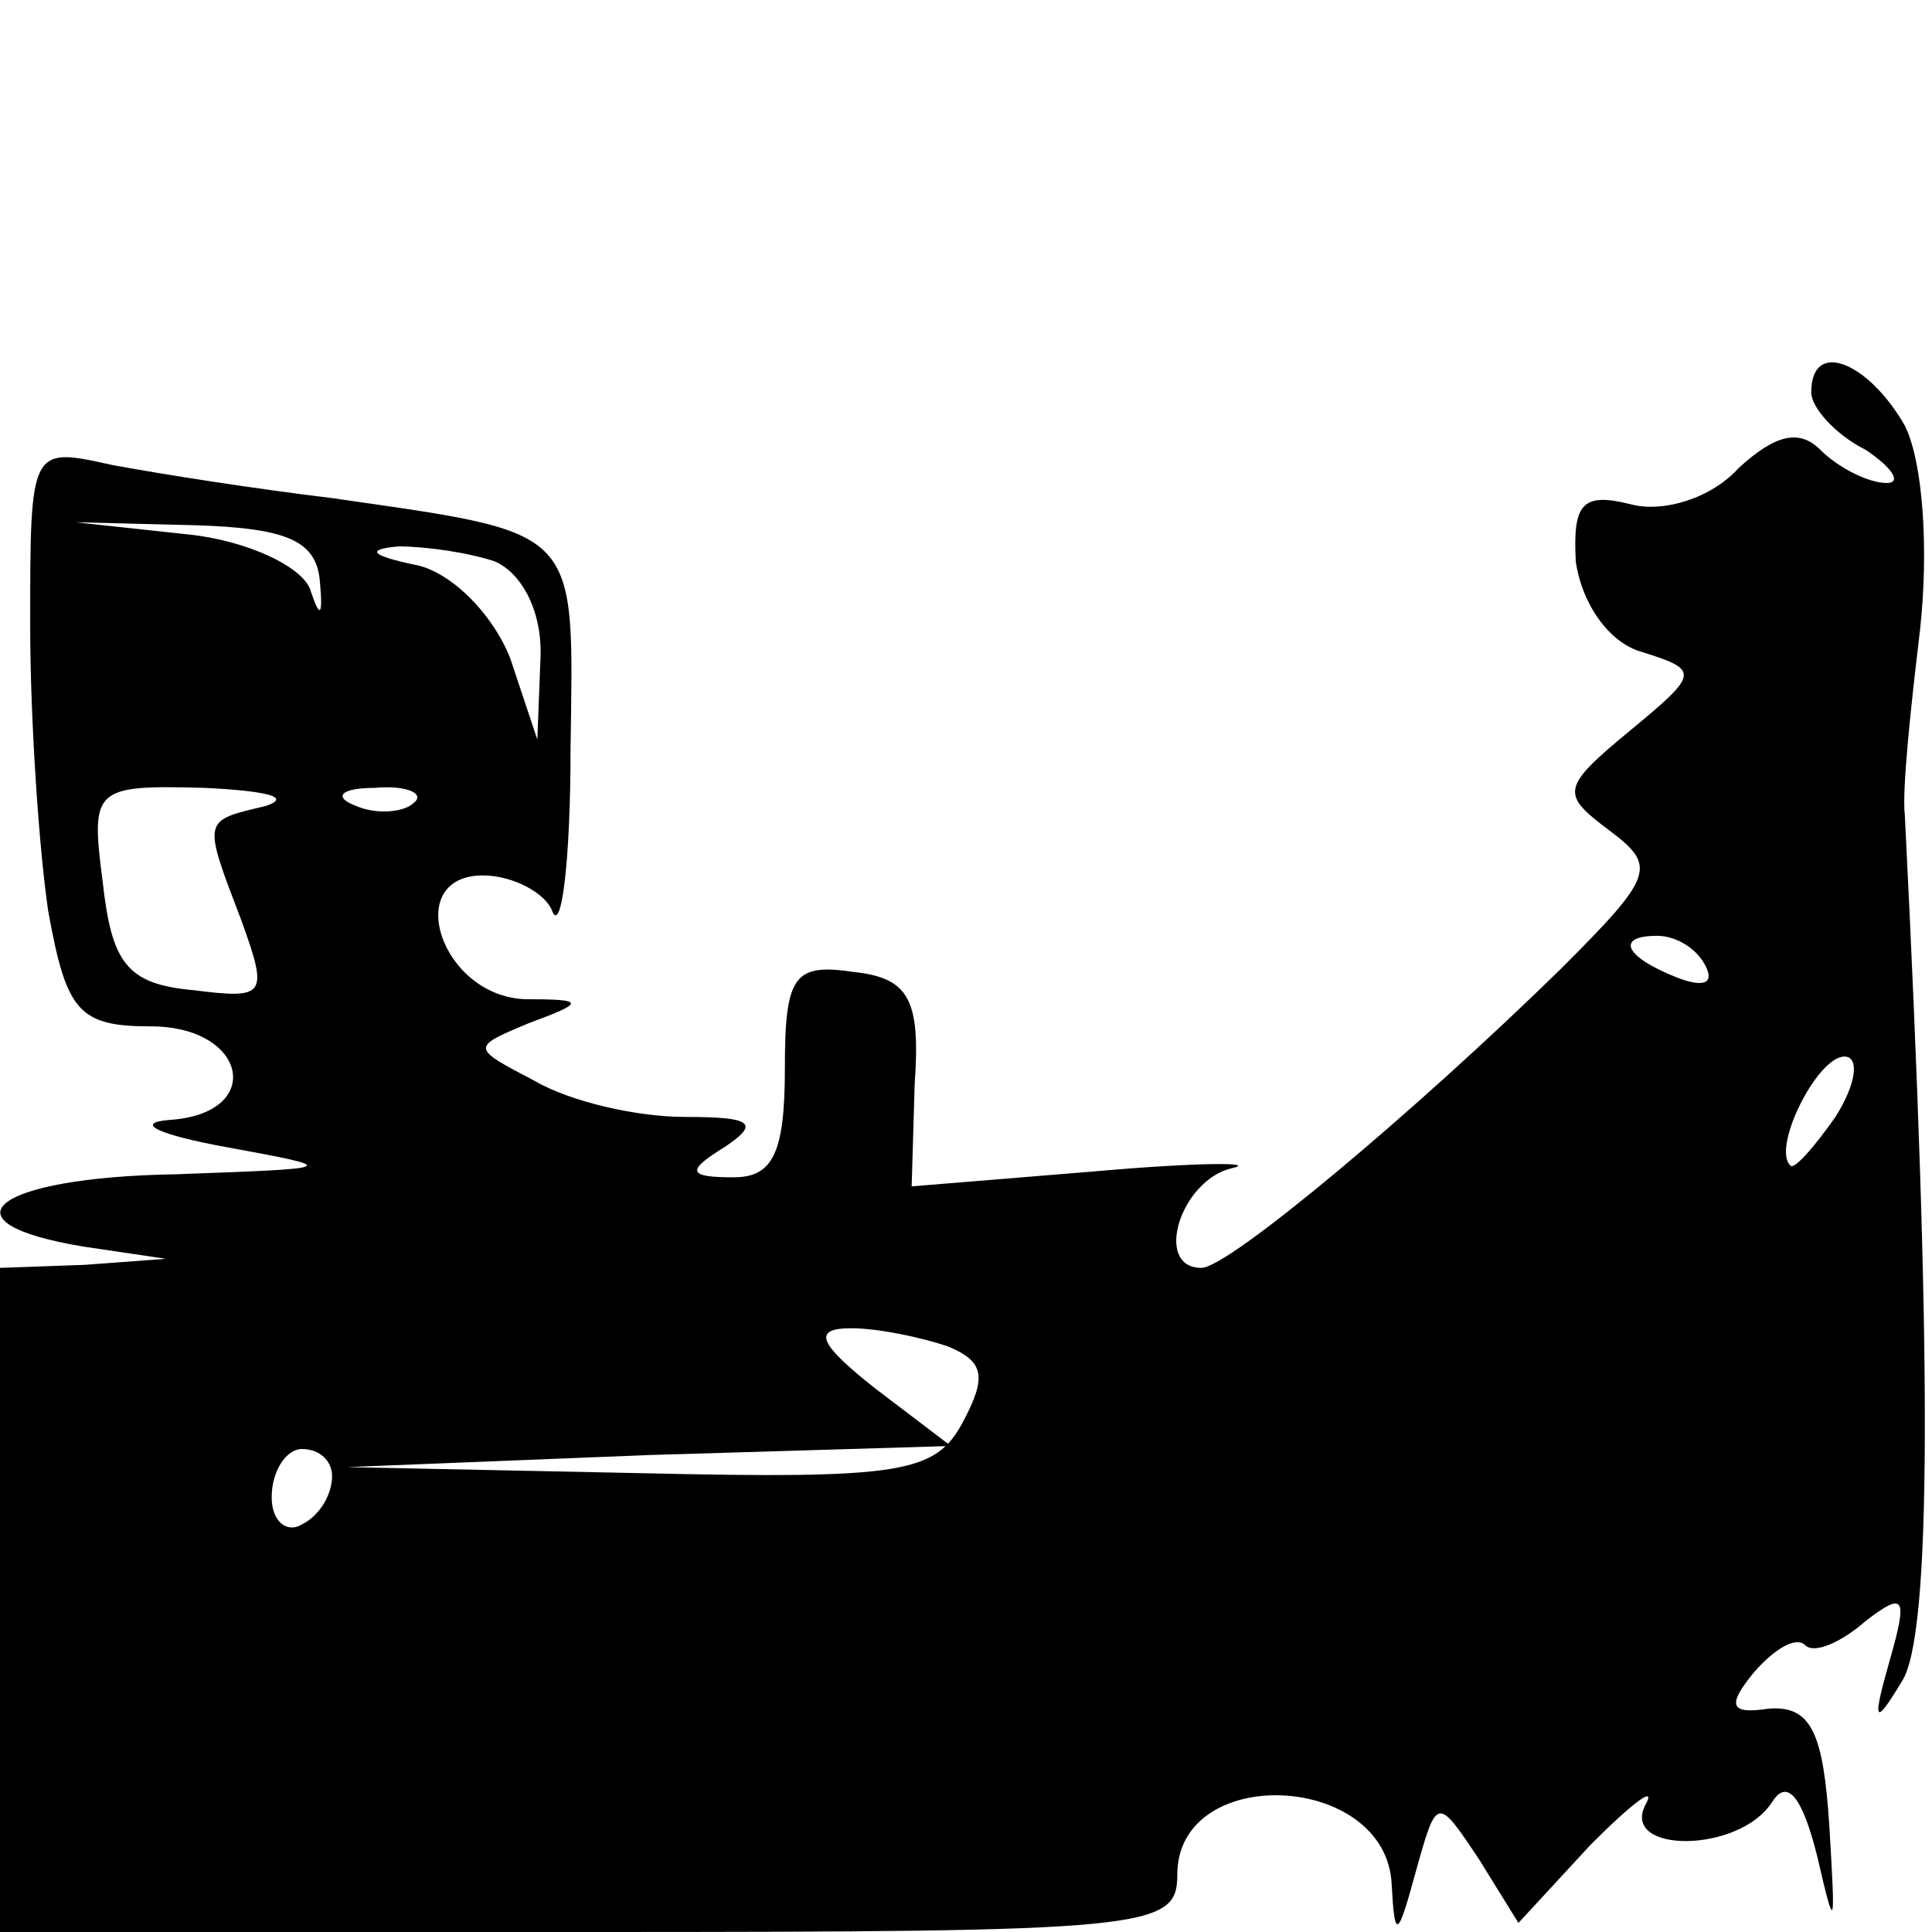 <?xml version="1.0" standalone="no"?>
<!DOCTYPE svg PUBLIC "-//W3C//DTD SVG 20010904//EN"
 "http://www.w3.org/TR/2001/REC-SVG-20010904/DTD/svg10.dtd">
<svg version="1.0" xmlns="http://www.w3.org/2000/svg"
 width="64pt" height="64pt" viewBox="0 0 64 64"
 preserveAspectRatio="xMidYMid meet">
<g transform="translate(0,64) scale(0.1,-0.1)"
fill="#000000" stroke="none">
<path d="M600 510 c0 -5 8 -14 18 -19 9 -6 12 -11 7 -11 -6 0 -16 5 -22 11 -7
7 -15 5 -27 -6 -9 -10 -25 -15 -36 -12 -16 4 -19 0 -18 -19 2 -14 11 -27 22
-30 19 -6 19 -7 -4 -26 -23 -19 -23 -21 -7 -33 16 -12 15 -15 -16 -46 -48 -47
-110 -99 -119 -99 -16 0 -7 29 10 33 9 2 -11 2 -45 -1 l-61 -5 1 34 c2 28 -2
35 -20 37 -20 3 -23 -1 -23 -32 0 -28 -4 -36 -17 -36 -15 0 -16 2 -3 10 12 8
9 10 -13 10 -16 0 -38 5 -50 12 -21 11 -21 11 -2 19 19 7 19 8 -1 8 -28 1 -41
41 -14 41 10 0 21 -6 23 -12 3 -7 6 17 6 54 1 74 4 71 -79 83 -25 3 -57 8 -73
11 -27 6 -27 6 -27 -53 0 -32 3 -75 6 -95 6 -33 10 -38 34 -38 32 0 38 -29 6
-31 -12 -1 -3 -5 19 -9 38 -7 38 -7 -17 -9 -60 -1 -79 -16 -30 -24 l27 -4 -27
-2 -28 -1 0 -110 0 -110 195 0 c186 0 195 1 195 19 0 37 69 34 71 -3 1 -19 2
-18 8 4 7 25 7 25 21 4 l13 -21 24 26 c14 14 22 20 18 13 -8 -16 31 -16 42 1
5 8 10 2 15 -18 6 -26 6 -24 4 10 -2 31 -6 40 -20 39 -13 -2 -14 1 -5 12 7 8
14 12 17 9 3 -3 12 1 20 8 13 10 14 8 8 -13 -6 -21 -5 -22 4 -7 10 15 10 108
1 287 -1 8 2 36 5 61 3 27 1 56 -5 68 -12 21 -31 29 -31 11z m-494 -63 c1 -11
0 -12 -3 -3 -2 8 -21 17 -41 19 l-37 4 40 -1 c30 -1 40 -5 41 -19z m58 7 c9
-4 16 -17 15 -33 l-1 -26 -9 27 c-6 15 -20 29 -32 31 -14 3 -16 5 -5 6 9 0 23
-2 32 -5z m-76 -81 c-21 -5 -21 -4 -8 -38 9 -25 8 -26 -16 -23 -22 2 -27 9
-30 36 -4 31 -3 32 34 31 20 -1 29 -3 20 -6z m49 1 c-3 -3 -12 -4 -19 -1 -8 3
-5 6 6 6 11 1 17 -2 13 -5z m428 -54 c3 -6 -1 -7 -9 -4 -18 7 -21 14 -7 14 6
0 13 -4 16 -10z m43 -50 c-7 -10 -14 -18 -15 -16 -6 6 9 36 18 36 5 0 4 -9 -3
-20z m-294 -76 c12 -5 13 -10 5 -25 -9 -17 -20 -19 -107 -17 l-97 2 100 4 100
3 -25 19 c-19 15 -21 20 -8 20 9 0 23 -3 32 -6z m-204 -43 c0 -6 -4 -13 -10
-16 -5 -3 -10 1 -10 9 0 9 5 16 10 16 6 0 10 -4 10 -9z"/>
</g>
</svg>
